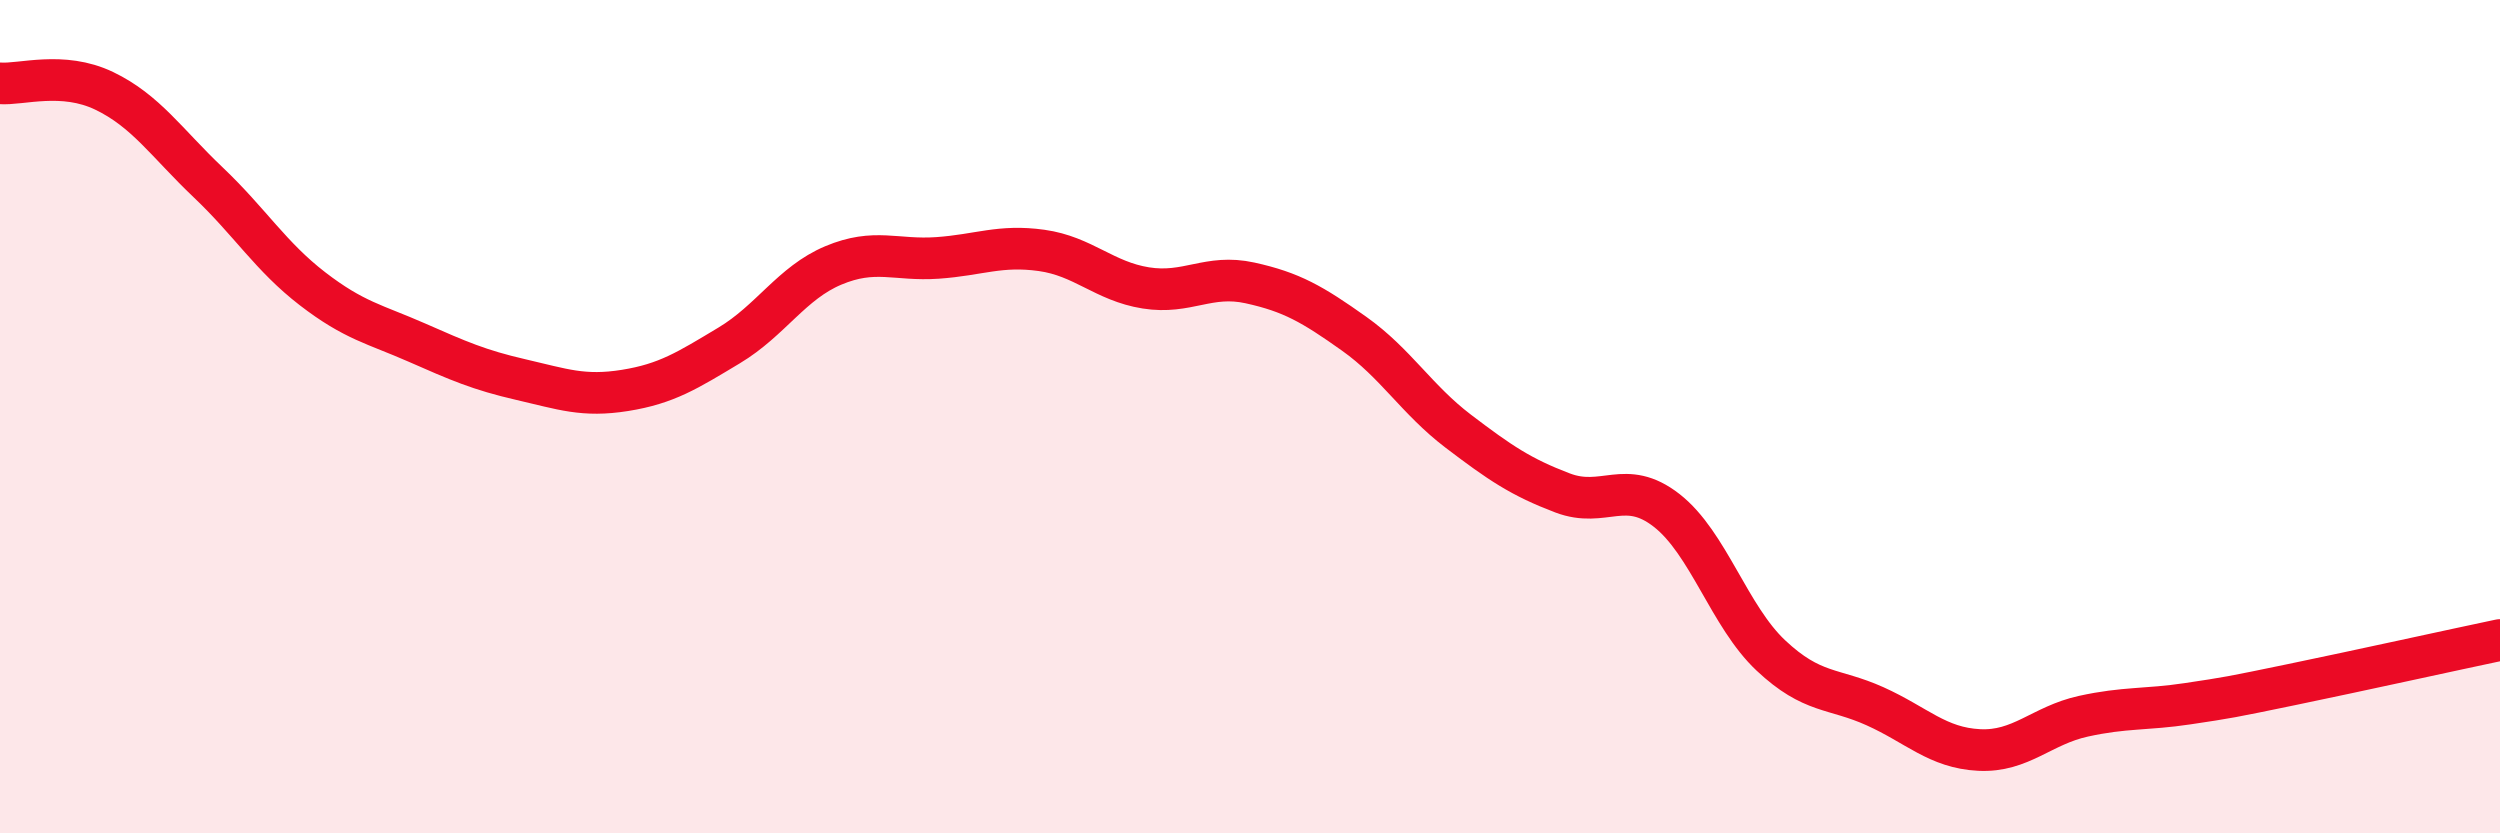 
    <svg width="60" height="20" viewBox="0 0 60 20" xmlns="http://www.w3.org/2000/svg">
      <path
        d="M 0,2 C 0.5,2.04 1.5,1.7 2.5,2.18 C 3.5,2.66 4,3.43 5,4.38 C 6,5.33 6.5,6.16 7.5,6.93 C 8.5,7.7 9,7.78 10,8.22 C 11,8.66 11.5,8.88 12.5,9.11 C 13.5,9.34 14,9.53 15,9.37 C 16,9.21 16.5,8.89 17.5,8.29 C 18.5,7.69 19,6.79 20,6.37 C 21,5.95 21.5,6.26 22.5,6.19 C 23.5,6.12 24,5.87 25,6.01 C 26,6.15 26.5,6.75 27.5,6.91 C 28.5,7.07 29,6.57 30,6.79 C 31,7.01 31.5,7.3 32.5,8.01 C 33.5,8.72 34,9.59 35,10.35 C 36,11.11 36.5,11.45 37.5,11.83 C 38.5,12.21 39,11.47 40,12.25 C 41,13.03 41.5,14.79 42.5,15.73 C 43.5,16.67 44,16.5 45,16.95 C 46,17.4 46.5,17.95 47.5,18 C 48.5,18.05 49,17.41 50,17.19 C 51,16.97 51.5,17.04 52.5,16.89 C 53.5,16.74 53.5,16.74 55,16.43 C 56.5,16.12 59,15.57 60,15.36L60 20L0 20Z"
        fill="#EB0A25"
        opacity="0.1"
        stroke-linecap="round"
        stroke-linejoin="round"
      />
      <path
        d="M 0,2 C 0.5,2.04 1.5,1.7 2.5,2.18 C 3.5,2.66 4,3.43 5,4.38 C 6,5.33 6.5,6.16 7.5,6.93 C 8.5,7.7 9,7.78 10,8.22 C 11,8.66 11.5,8.88 12.5,9.11 C 13.5,9.34 14,9.53 15,9.37 C 16,9.21 16.5,8.89 17.5,8.29 C 18.5,7.69 19,6.79 20,6.37 C 21,5.95 21.5,6.26 22.5,6.19 C 23.5,6.12 24,5.87 25,6.01 C 26,6.15 26.5,6.75 27.5,6.91 C 28.5,7.07 29,6.57 30,6.79 C 31,7.01 31.5,7.3 32.5,8.01 C 33.5,8.72 34,9.59 35,10.35 C 36,11.11 36.5,11.45 37.5,11.83 C 38.5,12.21 39,11.47 40,12.25 C 41,13.03 41.5,14.79 42.5,15.73 C 43.5,16.67 44,16.5 45,16.95 C 46,17.4 46.5,17.95 47.5,18 C 48.5,18.05 49,17.41 50,17.19 C 51,16.97 51.5,17.04 52.5,16.89 C 53.5,16.74 53.5,16.74 55,16.43 C 56.5,16.12 59,15.57 60,15.36"
        stroke="#EB0A25"
        stroke-width="1"
        fill="none"
        stroke-linecap="round"
        stroke-linejoin="round"
      />
    </svg>
  